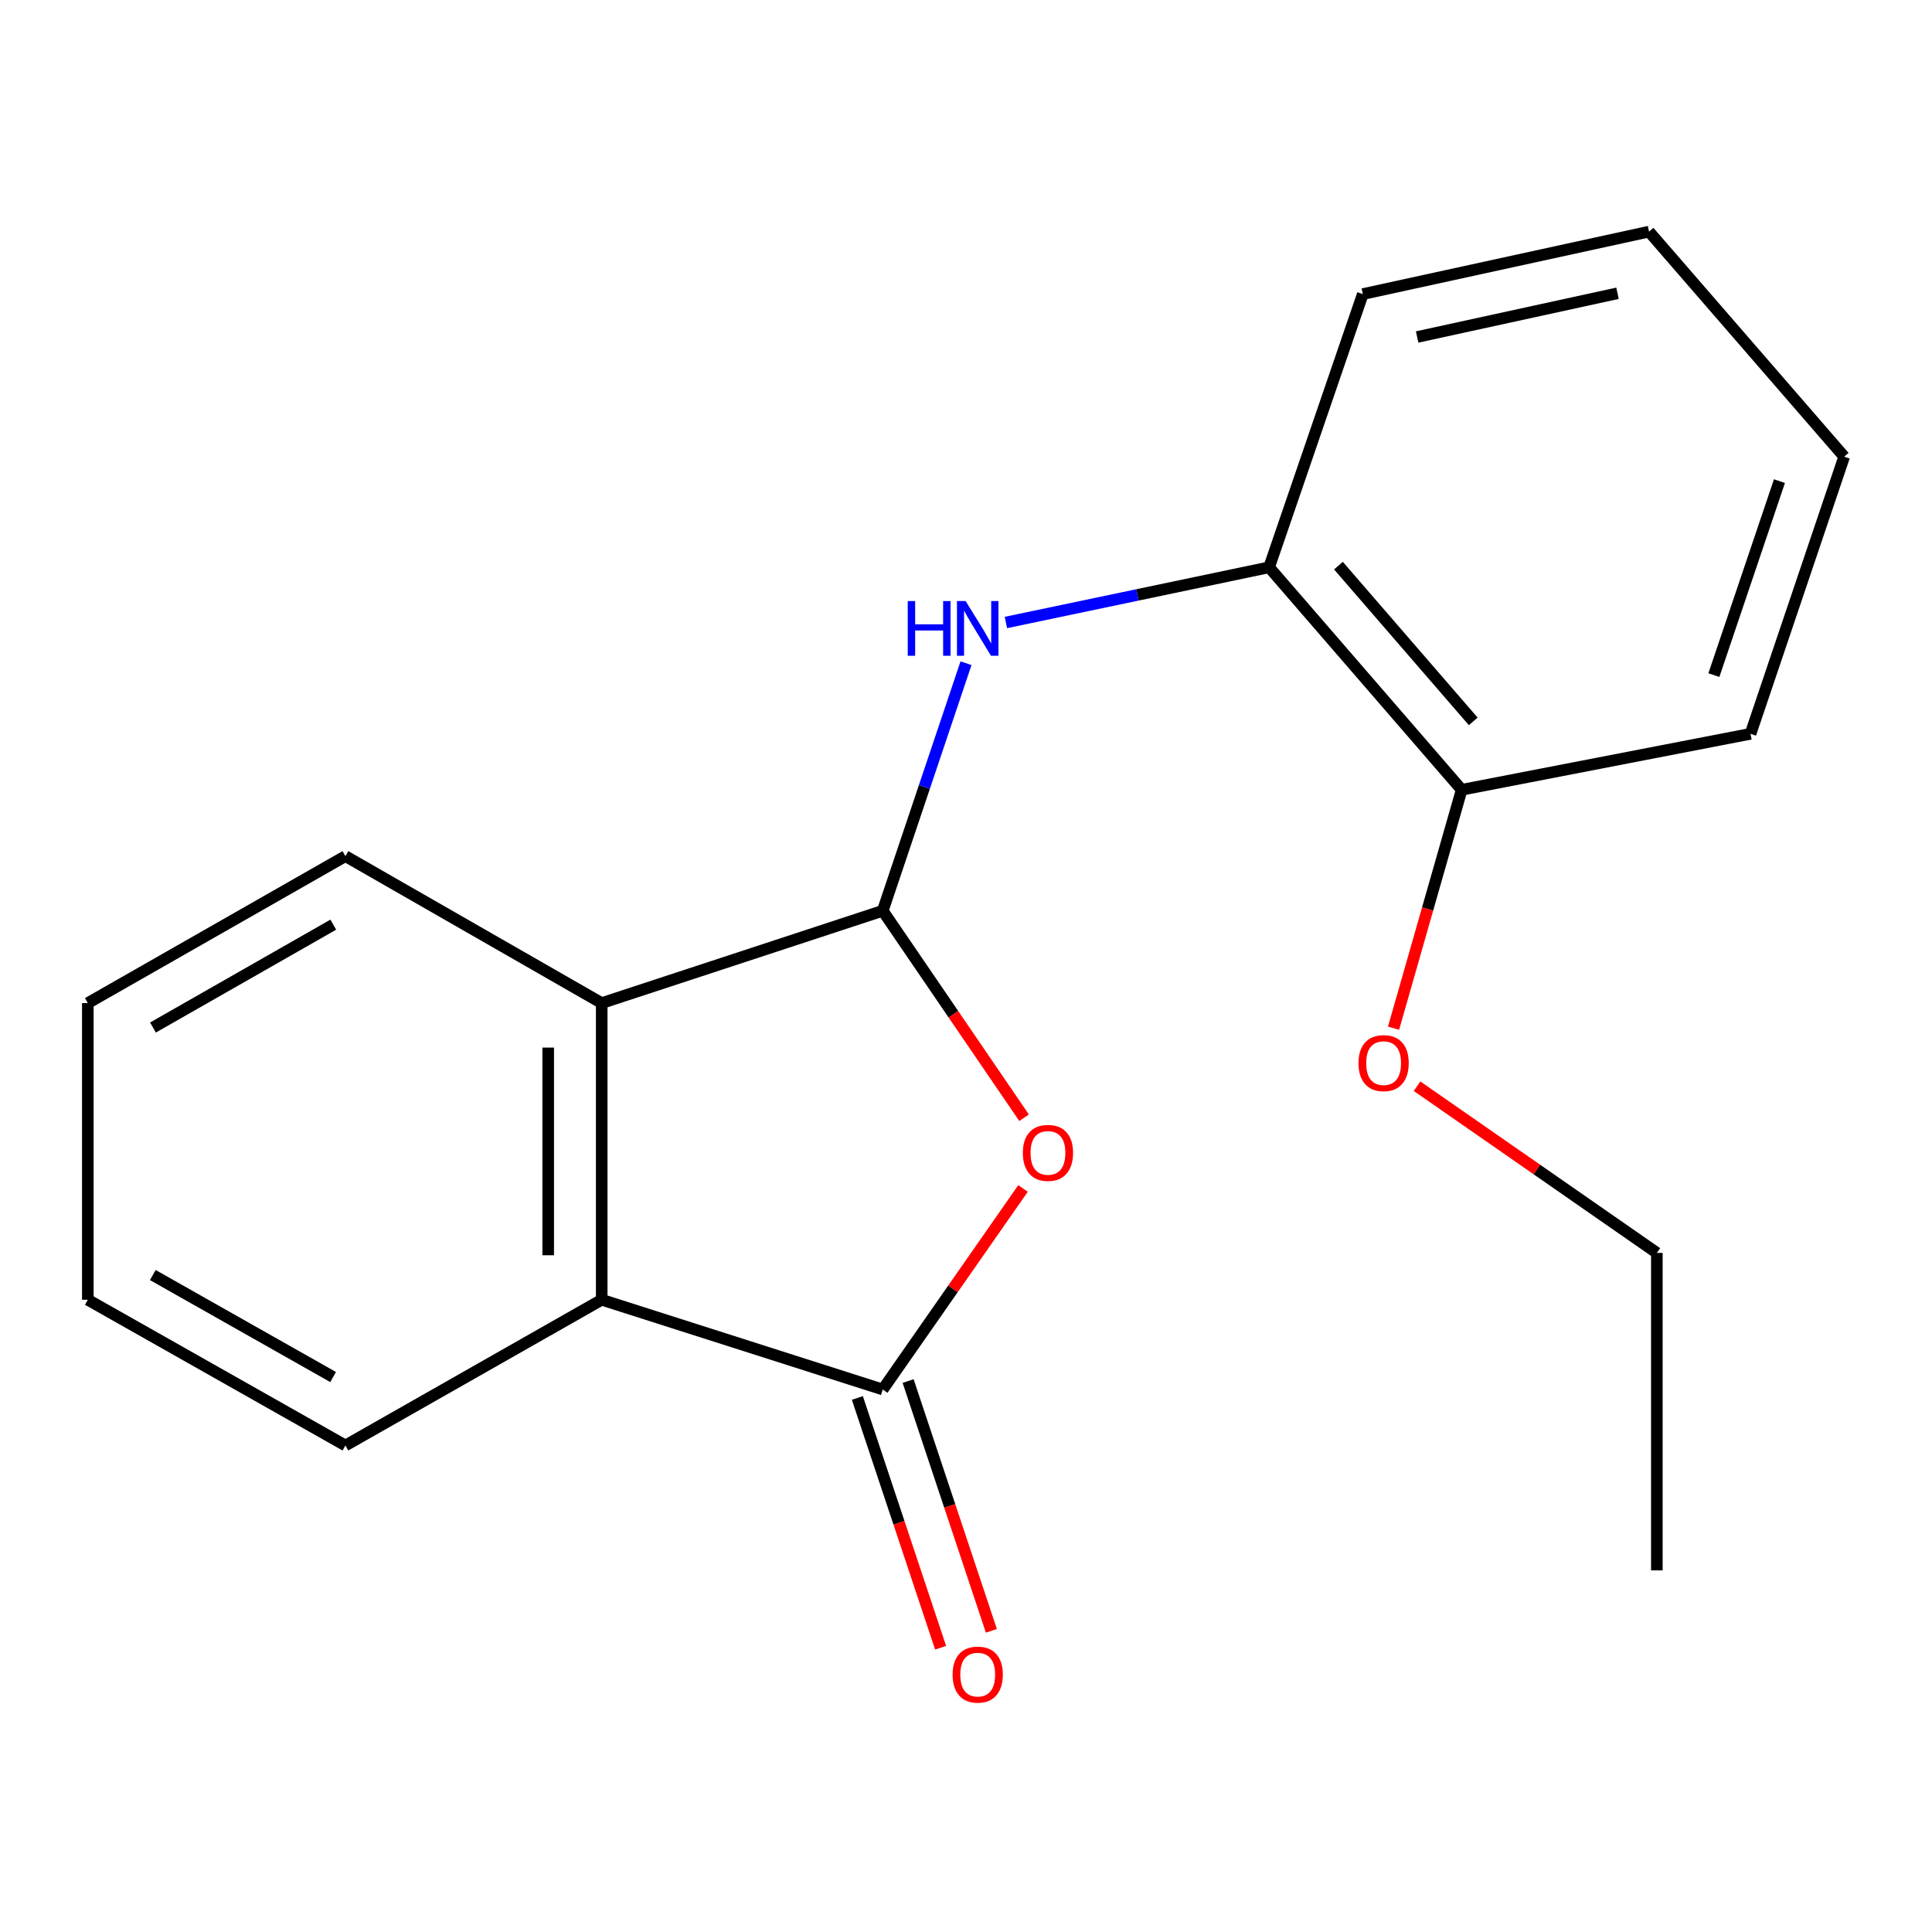 <?xml version='1.0' encoding='iso-8859-1'?>
<svg version='1.1' baseProfile='full'
              xmlns='http://www.w3.org/2000/svg'
                      xmlns:rdkit='http://www.rdkit.org/xml'
                      xmlns:xlink='http://www.w3.org/1999/xlink'
                  xml:space='preserve'
width='1000px' height='1000px' viewBox='0 0 1000 1000'>
<!-- END OF HEADER -->
<rect style='opacity:1.0;fill:#FFFFFF;stroke:none' width='1000' height='1000' x='0' y='0'> </rect>
<path class='bond-0' d='M 456.904,471.412 L 493.478,524.977' style='fill:none;fill-rule:evenodd;stroke:#000000;stroke-width:6px;stroke-linecap:butt;stroke-linejoin:miter;stroke-opacity:1' />
<path class='bond-0' d='M 493.478,524.977 L 530.053,578.542' style='fill:none;fill-rule:evenodd;stroke:#FF0000;stroke-width:6px;stroke-linecap:butt;stroke-linejoin:miter;stroke-opacity:1' />
<path class='bond-2' d='M 456.904,471.412 L 311.446,519.201' style='fill:none;fill-rule:evenodd;stroke:#000000;stroke-width:6px;stroke-linecap:butt;stroke-linejoin:miter;stroke-opacity:1' />
<path class='bond-4' d='M 456.904,471.412 L 478.453,407.344' style='fill:none;fill-rule:evenodd;stroke:#000000;stroke-width:6px;stroke-linecap:butt;stroke-linejoin:miter;stroke-opacity:1' />
<path class='bond-4' d='M 478.453,407.344 L 500.003,343.276' style='fill:none;fill-rule:evenodd;stroke:#0000FF;stroke-width:6px;stroke-linecap:butt;stroke-linejoin:miter;stroke-opacity:1' />
<path class='bond-1' d='M 529.512,615.149 L 493.208,667.176' style='fill:none;fill-rule:evenodd;stroke:#FF0000;stroke-width:6px;stroke-linecap:butt;stroke-linejoin:miter;stroke-opacity:1' />
<path class='bond-1' d='M 493.208,667.176 L 456.904,719.202' style='fill:none;fill-rule:evenodd;stroke:#000000;stroke-width:6px;stroke-linecap:butt;stroke-linejoin:miter;stroke-opacity:1' />
<path class='bond-6' d='M 443.767,723.58 L 465.312,788.222' style='fill:none;fill-rule:evenodd;stroke:#000000;stroke-width:6px;stroke-linecap:butt;stroke-linejoin:miter;stroke-opacity:1' />
<path class='bond-6' d='M 465.312,788.222 L 486.857,852.863' style='fill:none;fill-rule:evenodd;stroke:#FF0000;stroke-width:6px;stroke-linecap:butt;stroke-linejoin:miter;stroke-opacity:1' />
<path class='bond-6' d='M 470.041,714.823 L 491.586,779.465' style='fill:none;fill-rule:evenodd;stroke:#000000;stroke-width:6px;stroke-linecap:butt;stroke-linejoin:miter;stroke-opacity:1' />
<path class='bond-6' d='M 491.586,779.465 L 513.131,844.106' style='fill:none;fill-rule:evenodd;stroke:#FF0000;stroke-width:6px;stroke-linecap:butt;stroke-linejoin:miter;stroke-opacity:1' />
<path class='bond-19' d='M 456.904,719.202 L 311.446,672.752' style='fill:none;fill-rule:evenodd;stroke:#000000;stroke-width:6px;stroke-linecap:butt;stroke-linejoin:miter;stroke-opacity:1' />
<path class='bond-3' d='M 311.446,519.201 L 311.446,672.752' style='fill:none;fill-rule:evenodd;stroke:#000000;stroke-width:6px;stroke-linecap:butt;stroke-linejoin:miter;stroke-opacity:1' />
<path class='bond-3' d='M 283.751,542.233 L 283.751,649.719' style='fill:none;fill-rule:evenodd;stroke:#000000;stroke-width:6px;stroke-linecap:butt;stroke-linejoin:miter;stroke-opacity:1' />
<path class='bond-10' d='M 311.446,519.201 L 178.789,443.133' style='fill:none;fill-rule:evenodd;stroke:#000000;stroke-width:6px;stroke-linecap:butt;stroke-linejoin:miter;stroke-opacity:1' />
<path class='bond-9' d='M 311.446,672.752 L 178.789,748.174' style='fill:none;fill-rule:evenodd;stroke:#000000;stroke-width:6px;stroke-linecap:butt;stroke-linejoin:miter;stroke-opacity:1' />
<path class='bond-5' d='M 520.655,322.201 L 588.772,307.915' style='fill:none;fill-rule:evenodd;stroke:#0000FF;stroke-width:6px;stroke-linecap:butt;stroke-linejoin:miter;stroke-opacity:1' />
<path class='bond-5' d='M 588.772,307.915 L 656.89,293.628' style='fill:none;fill-rule:evenodd;stroke:#000000;stroke-width:6px;stroke-linecap:butt;stroke-linejoin:miter;stroke-opacity:1' />
<path class='bond-7' d='M 656.89,293.628 L 756.56,408.792' style='fill:none;fill-rule:evenodd;stroke:#000000;stroke-width:6px;stroke-linecap:butt;stroke-linejoin:miter;stroke-opacity:1' />
<path class='bond-7' d='M 692.781,292.779 L 762.55,373.393' style='fill:none;fill-rule:evenodd;stroke:#000000;stroke-width:6px;stroke-linecap:butt;stroke-linejoin:miter;stroke-opacity:1' />
<path class='bond-11' d='M 656.89,293.628 L 705.386,152.216' style='fill:none;fill-rule:evenodd;stroke:#000000;stroke-width:6px;stroke-linecap:butt;stroke-linejoin:miter;stroke-opacity:1' />
<path class='bond-8' d='M 756.56,408.792 L 738.929,470.492' style='fill:none;fill-rule:evenodd;stroke:#000000;stroke-width:6px;stroke-linecap:butt;stroke-linejoin:miter;stroke-opacity:1' />
<path class='bond-8' d='M 738.929,470.492 L 721.299,532.192' style='fill:none;fill-rule:evenodd;stroke:#FF0000;stroke-width:6px;stroke-linecap:butt;stroke-linejoin:miter;stroke-opacity:1' />
<path class='bond-12' d='M 756.56,408.792 L 906.065,379.82' style='fill:none;fill-rule:evenodd;stroke:#000000;stroke-width:6px;stroke-linecap:butt;stroke-linejoin:miter;stroke-opacity:1' />
<path class='bond-13' d='M 733.462,562.219 L 795.523,605.361' style='fill:none;fill-rule:evenodd;stroke:#FF0000;stroke-width:6px;stroke-linecap:butt;stroke-linejoin:miter;stroke-opacity:1' />
<path class='bond-13' d='M 795.523,605.361 L 857.584,648.504' style='fill:none;fill-rule:evenodd;stroke:#000000;stroke-width:6px;stroke-linecap:butt;stroke-linejoin:miter;stroke-opacity:1' />
<path class='bond-20' d='M 178.789,748.174 L 45.455,672.752' style='fill:none;fill-rule:evenodd;stroke:#000000;stroke-width:6px;stroke-linecap:butt;stroke-linejoin:miter;stroke-opacity:1' />
<path class='bond-20' d='M 172.424,712.755 L 79.09,659.96' style='fill:none;fill-rule:evenodd;stroke:#000000;stroke-width:6px;stroke-linecap:butt;stroke-linejoin:miter;stroke-opacity:1' />
<path class='bond-15' d='M 178.789,443.133 L 45.455,519.201' style='fill:none;fill-rule:evenodd;stroke:#000000;stroke-width:6px;stroke-linecap:butt;stroke-linejoin:miter;stroke-opacity:1' />
<path class='bond-15' d='M 172.512,478.598 L 79.178,531.846' style='fill:none;fill-rule:evenodd;stroke:#000000;stroke-width:6px;stroke-linecap:butt;stroke-linejoin:miter;stroke-opacity:1' />
<path class='bond-17' d='M 705.386,152.216 L 853.537,119.891' style='fill:none;fill-rule:evenodd;stroke:#000000;stroke-width:6px;stroke-linecap:butt;stroke-linejoin:miter;stroke-opacity:1' />
<path class='bond-17' d='M 733.513,174.426 L 837.218,151.798' style='fill:none;fill-rule:evenodd;stroke:#000000;stroke-width:6px;stroke-linecap:butt;stroke-linejoin:miter;stroke-opacity:1' />
<path class='bond-21' d='M 906.065,379.82 L 954.545,236.377' style='fill:none;fill-rule:evenodd;stroke:#000000;stroke-width:6px;stroke-linecap:butt;stroke-linejoin:miter;stroke-opacity:1' />
<path class='bond-21' d='M 887.1,349.436 L 921.037,249.026' style='fill:none;fill-rule:evenodd;stroke:#000000;stroke-width:6px;stroke-linecap:butt;stroke-linejoin:miter;stroke-opacity:1' />
<path class='bond-16' d='M 857.584,648.504 L 857.584,812.825' style='fill:none;fill-rule:evenodd;stroke:#000000;stroke-width:6px;stroke-linecap:butt;stroke-linejoin:miter;stroke-opacity:1' />
<path class='bond-14' d='M 45.455,672.752 L 45.455,519.201' style='fill:none;fill-rule:evenodd;stroke:#000000;stroke-width:6px;stroke-linecap:butt;stroke-linejoin:miter;stroke-opacity:1' />
<path class='bond-18' d='M 853.537,119.891 L 954.545,236.377' style='fill:none;fill-rule:evenodd;stroke:#000000;stroke-width:6px;stroke-linecap:butt;stroke-linejoin:miter;stroke-opacity:1' />
<path  class='atom-1' d='M 529.419 596.733
Q 529.419 589.933, 532.779 586.133
Q 536.139 582.333, 542.419 582.333
Q 548.699 582.333, 552.059 586.133
Q 555.419 589.933, 555.419 596.733
Q 555.419 603.613, 552.019 607.533
Q 548.619 611.413, 542.419 611.413
Q 536.179 611.413, 532.779 607.533
Q 529.419 603.653, 529.419 596.733
M 542.419 608.213
Q 546.739 608.213, 549.059 605.333
Q 551.419 602.413, 551.419 596.733
Q 551.419 591.173, 549.059 588.373
Q 546.739 585.533, 542.419 585.533
Q 538.099 585.533, 535.739 588.333
Q 533.419 591.133, 533.419 596.733
Q 533.419 602.453, 535.739 605.333
Q 538.099 608.213, 542.419 608.213
' fill='#FF0000'/>
<path  class='atom-5' d='M 469.842 311.102
L 473.682 311.102
L 473.682 323.142
L 488.162 323.142
L 488.162 311.102
L 492.002 311.102
L 492.002 339.422
L 488.162 339.422
L 488.162 326.342
L 473.682 326.342
L 473.682 339.422
L 469.842 339.422
L 469.842 311.102
' fill='#0000FF'/>
<path  class='atom-5' d='M 499.802 311.102
L 509.082 326.102
Q 510.002 327.582, 511.482 330.262
Q 512.962 332.942, 513.042 333.102
L 513.042 311.102
L 516.802 311.102
L 516.802 339.422
L 512.922 339.422
L 502.962 323.022
Q 501.802 321.102, 500.562 318.902
Q 499.362 316.702, 499.002 316.022
L 499.002 339.422
L 495.322 339.422
L 495.322 311.102
L 499.802 311.102
' fill='#0000FF'/>
<path  class='atom-7' d='M 493.062 866.771
Q 493.062 859.971, 496.422 856.171
Q 499.782 852.371, 506.062 852.371
Q 512.342 852.371, 515.702 856.171
Q 519.062 859.971, 519.062 866.771
Q 519.062 873.651, 515.662 877.571
Q 512.262 881.451, 506.062 881.451
Q 499.822 881.451, 496.422 877.571
Q 493.062 873.691, 493.062 866.771
M 506.062 878.251
Q 510.382 878.251, 512.702 875.371
Q 515.062 872.451, 515.062 866.771
Q 515.062 861.211, 512.702 858.411
Q 510.382 855.571, 506.062 855.571
Q 501.742 855.571, 499.382 858.371
Q 497.062 861.171, 497.062 866.771
Q 497.062 872.491, 499.382 875.371
Q 501.742 878.251, 506.062 878.251
' fill='#FF0000'/>
<path  class='atom-9' d='M 703.156 550.268
Q 703.156 543.468, 706.516 539.668
Q 709.876 535.868, 716.156 535.868
Q 722.436 535.868, 725.796 539.668
Q 729.156 543.468, 729.156 550.268
Q 729.156 557.148, 725.756 561.068
Q 722.356 564.948, 716.156 564.948
Q 709.916 564.948, 706.516 561.068
Q 703.156 557.188, 703.156 550.268
M 716.156 561.748
Q 720.476 561.748, 722.796 558.868
Q 725.156 555.948, 725.156 550.268
Q 725.156 544.708, 722.796 541.908
Q 720.476 539.068, 716.156 539.068
Q 711.836 539.068, 709.476 541.868
Q 707.156 544.668, 707.156 550.268
Q 707.156 555.988, 709.476 558.868
Q 711.836 561.748, 716.156 561.748
' fill='#FF0000'/>
</svg>
